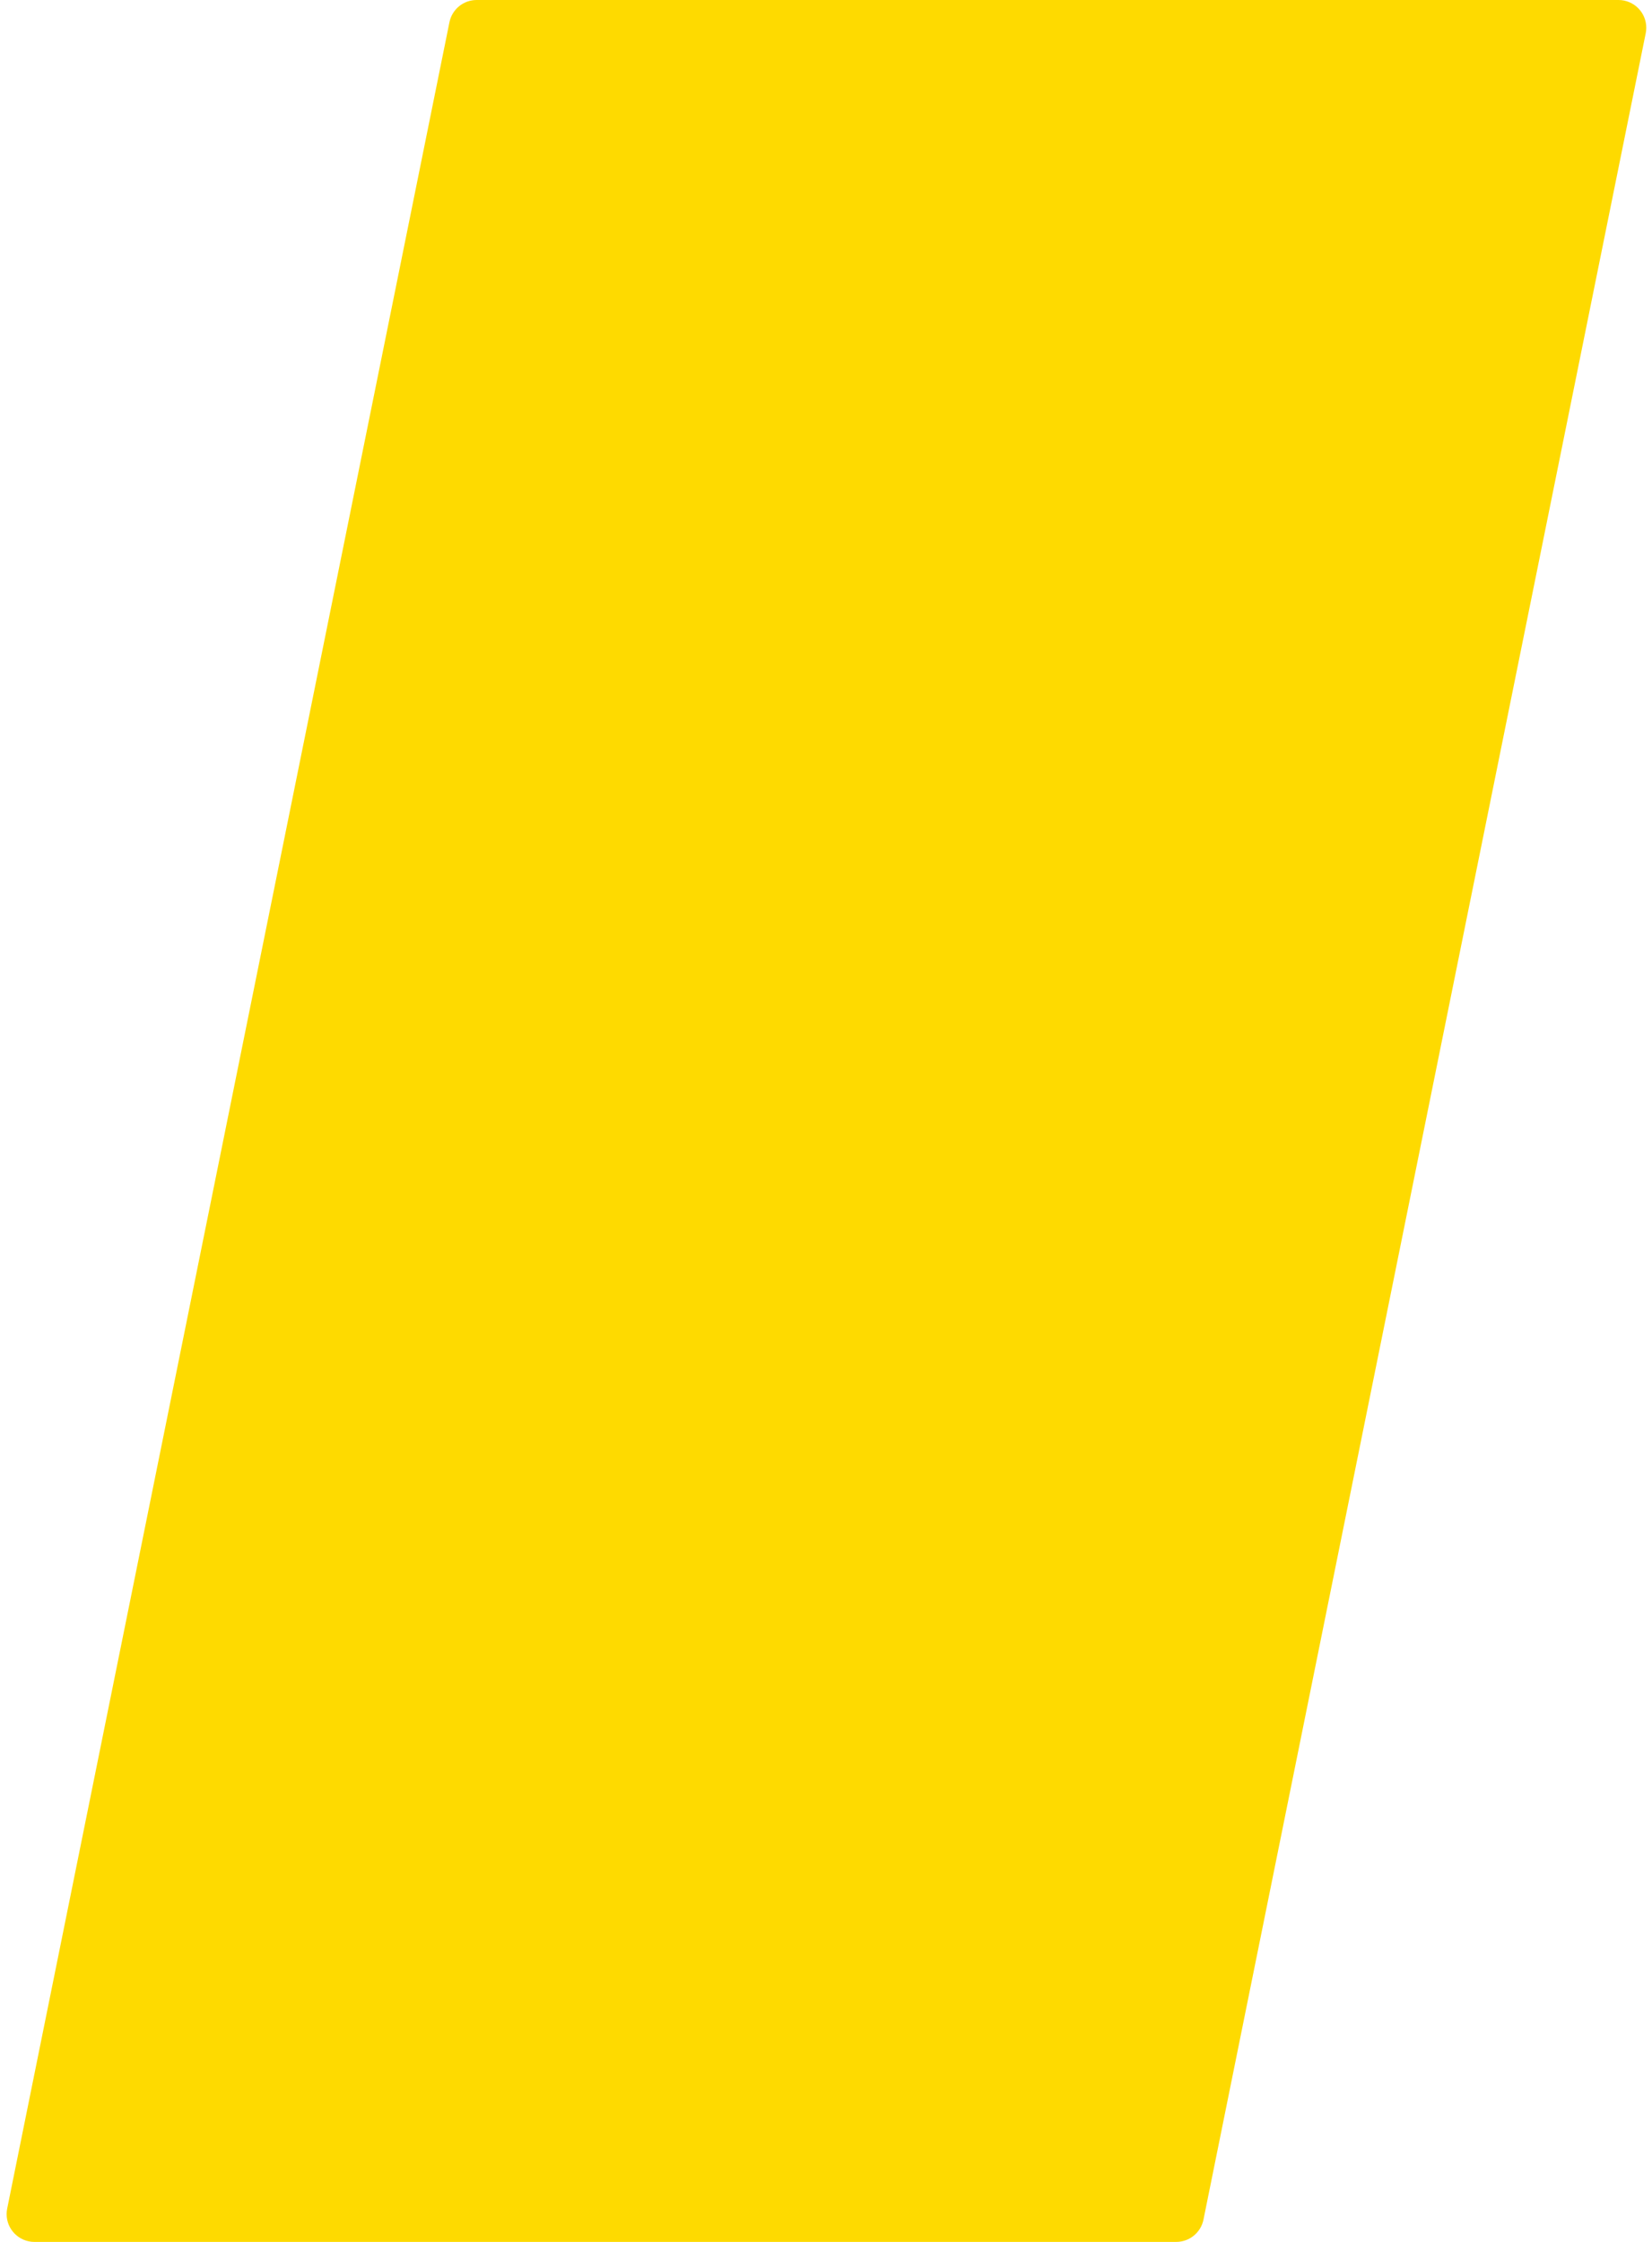<svg xmlns="http://www.w3.org/2000/svg" xmlns:xlink="http://www.w3.org/1999/xlink" width="238px" height="323px" viewBox="0 0 238 323"><title>i-wcu-banner-bg-shape</title><g id="Base-Pages" stroke="none" stroke-width="1" fill="none" fill-rule="evenodd"><g id="Why-Choose-Us" transform="translate(-670, -149)" fill="#FEDA00"><g id="i-wcu-banner-car" transform="translate(509, 149)"><path d="M229.669,0 L394.175,0 C396.384,-1.25499753e-14 398.175,1.791 398.175,4 C398.175,4.266 398.148,4.532 398.095,4.793 L334.381,319.793 C334.003,321.659 332.363,323 330.46,323 L165.955,323 C163.746,323 161.955,321.209 161.955,319 C161.955,318.734 161.981,318.468 162.034,318.207 L225.749,3.207 C226.126,1.341 227.766,-9.44317597e-17 229.669,0 Z" id="i-wcu-banner-bg-shape"></path></g></g></g></svg>